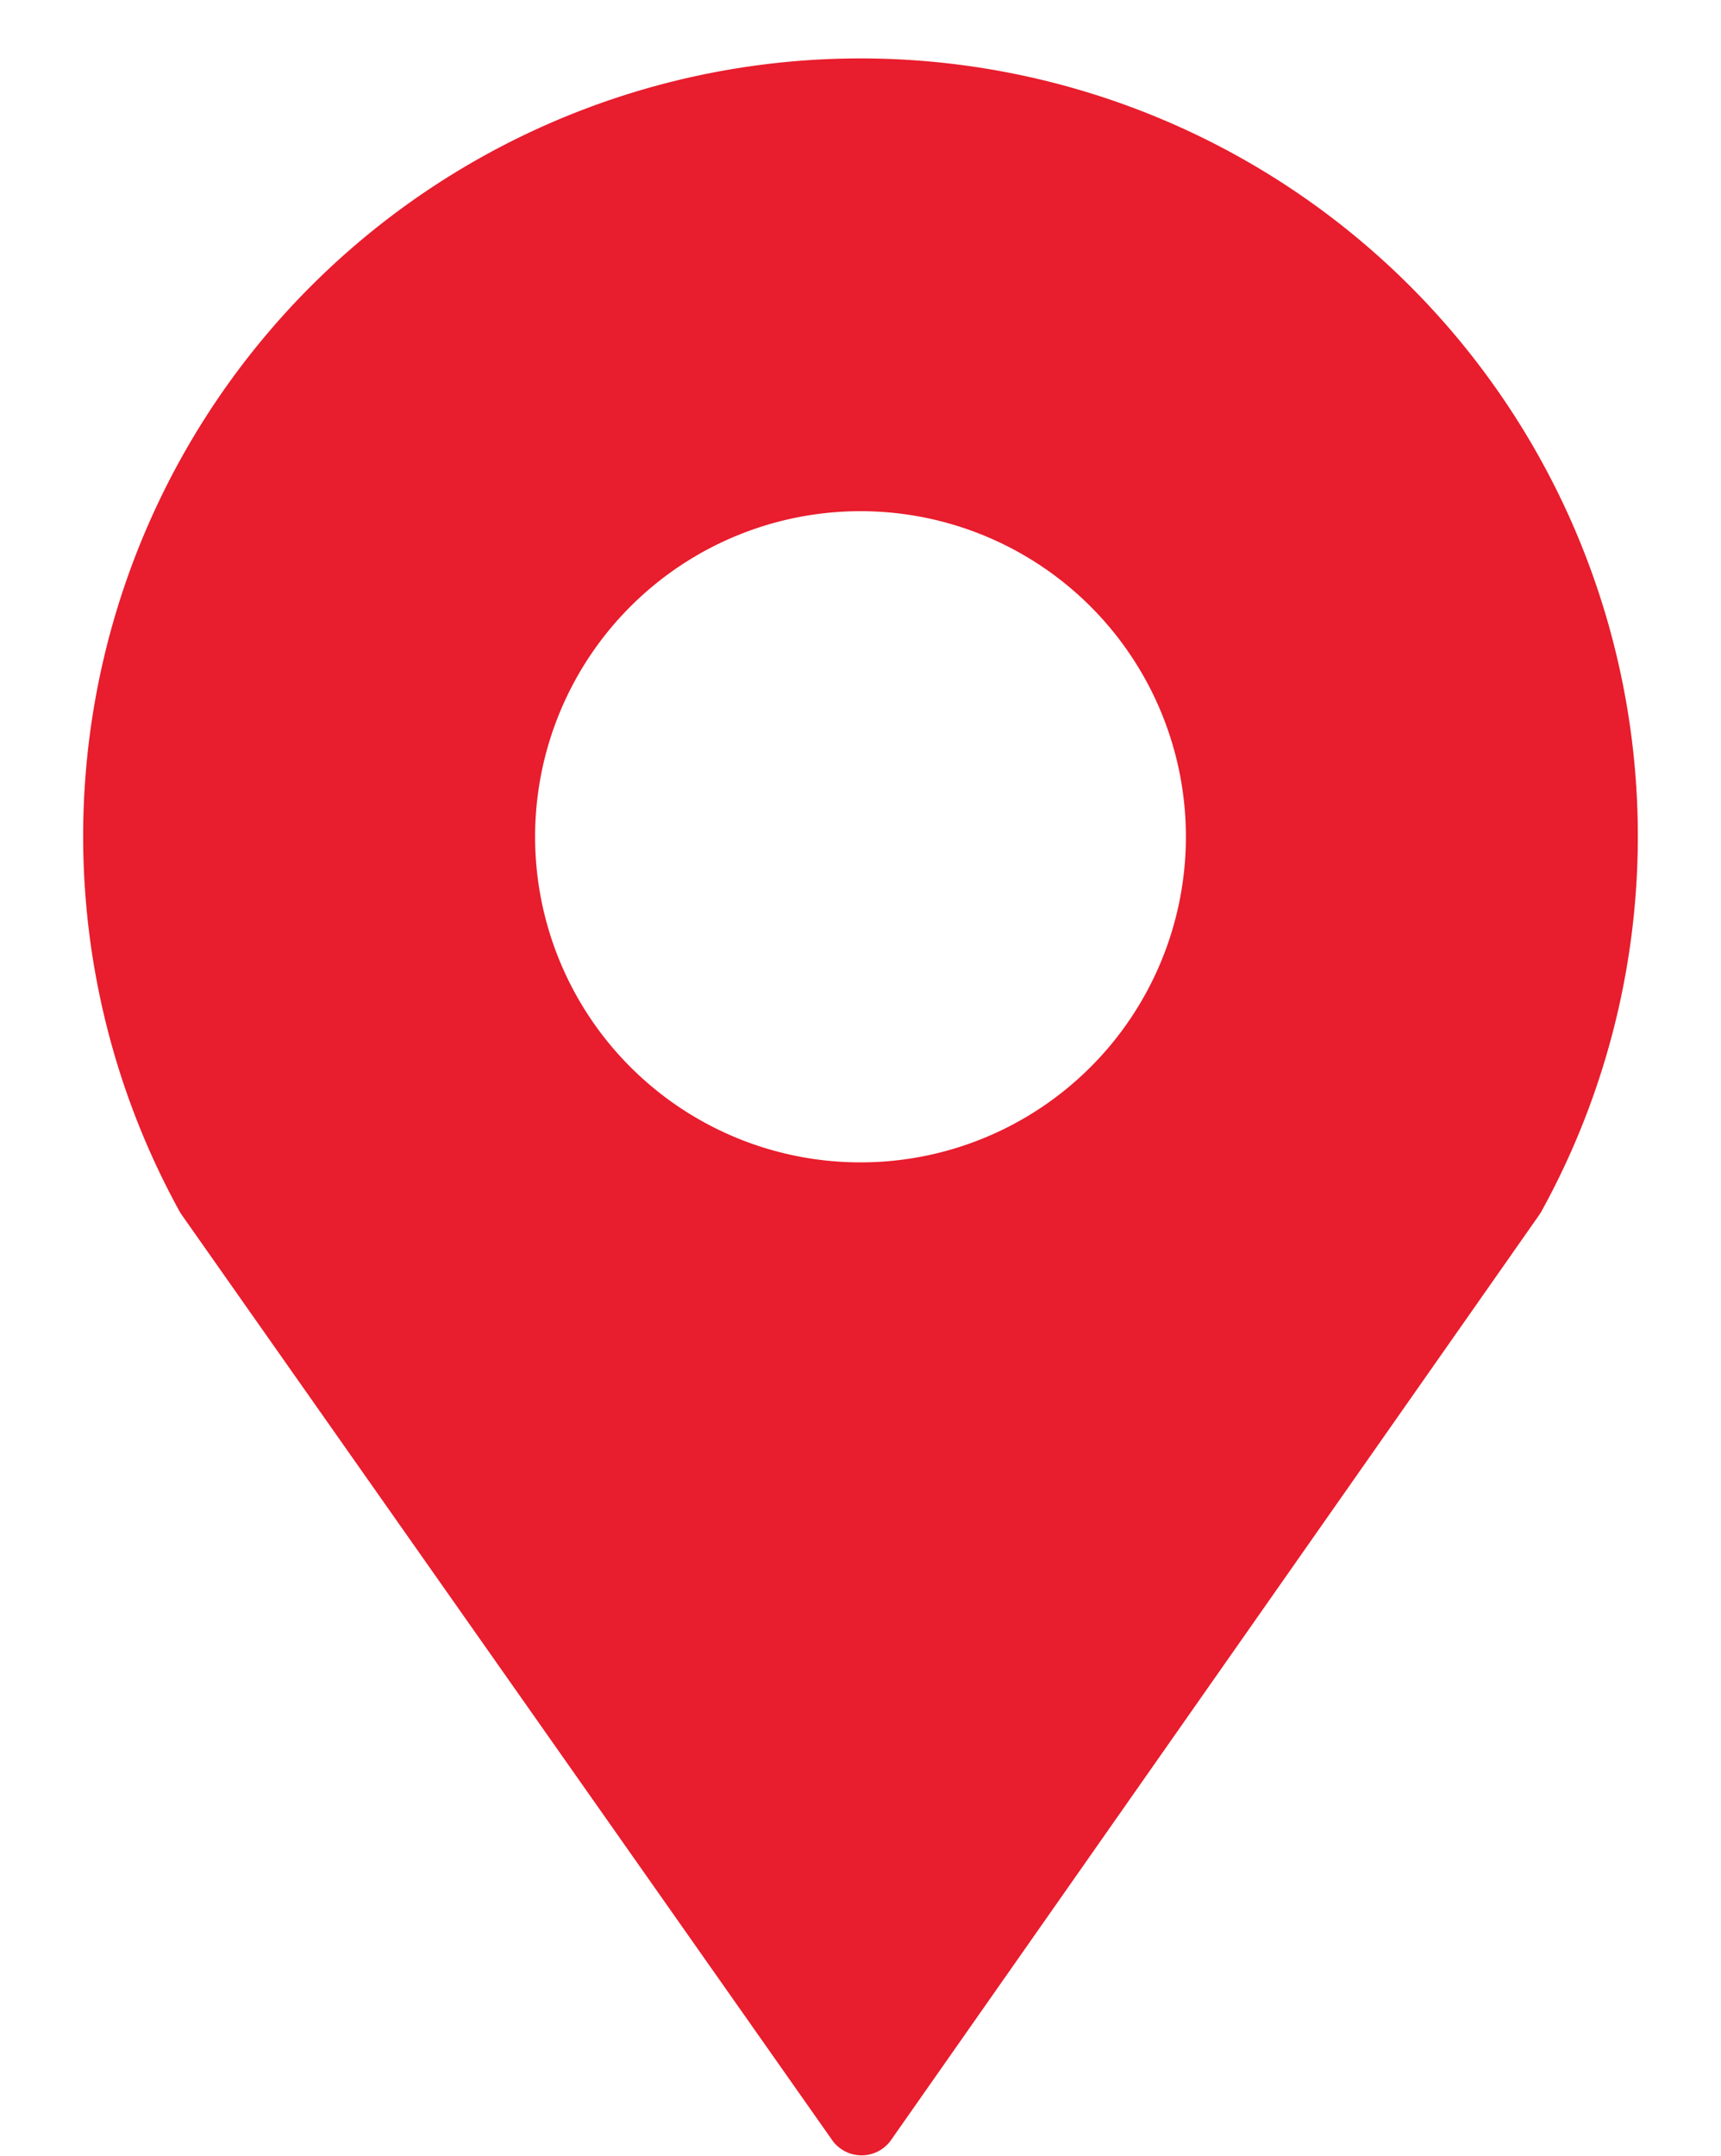 <?xml version="1.0" encoding="UTF-8" standalone="no"?><svg xmlns="http://www.w3.org/2000/svg" xmlns:xlink="http://www.w3.org/1999/xlink" data-name="Layer 2" fill="#e81d2d" height="59.6" preserveAspectRatio="xMidYMid meet" version="1" viewBox="8.2 1.4 47.6 59.6" width="47.6" zoomAndPan="magnify"><g id="change1_1"><path d="M13.18,34.91l.06.09,18,25.59a1,1,0,0,0,1.58,0L50.76,35l.06-.09a21.5,21.5,0,1,0-37.64,0ZM32,15.53a9,9,0,1,1-9,9A9,9,0,0,1,32,15.53Z"/></g></svg>
